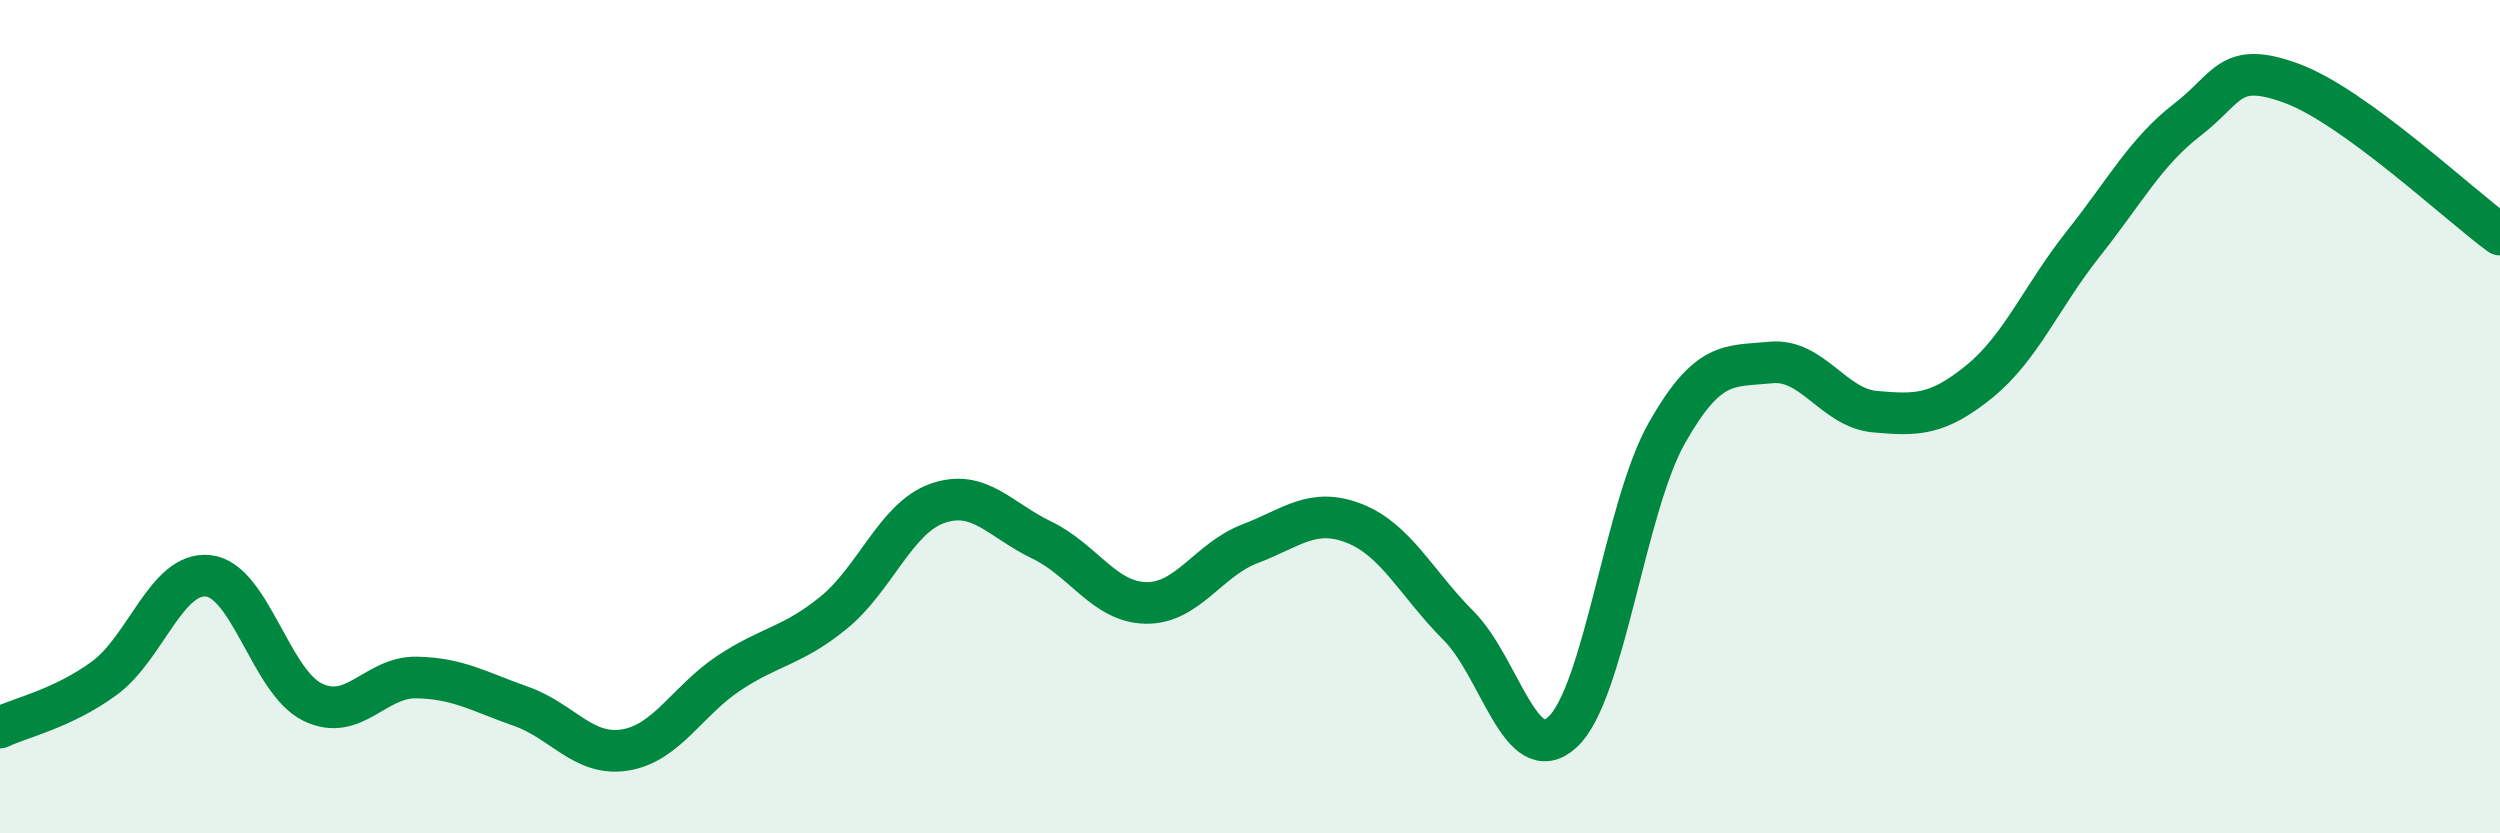 
    <svg width="60" height="20" viewBox="0 0 60 20" xmlns="http://www.w3.org/2000/svg">
      <path
        d="M 0,17.46 C 0.5,17.22 1.5,17.01 2.5,16.28 C 3.5,15.55 4,13.71 5,13.82 C 6,13.93 6.5,16.36 7.5,16.85 C 8.5,17.34 9,16.24 10,16.26 C 11,16.28 11.5,16.6 12.5,16.95 C 13.5,17.3 14,18.16 15,18 C 16,17.84 16.5,16.81 17.5,16.15 C 18.5,15.49 19,15.52 20,14.71 C 21,13.9 21.5,12.43 22.5,12.08 C 23.5,11.73 24,12.48 25,12.96 C 26,13.44 26.5,14.45 27.5,14.47 C 28.5,14.49 29,13.43 30,13.05 C 31,12.67 31.5,12.17 32.5,12.56 C 33.5,12.95 34,14.01 35,15.01 C 36,16.01 36.5,18.49 37.5,17.57 C 38.5,16.65 39,12.17 40,10.4 C 41,8.63 41.5,8.8 42.5,8.7 C 43.5,8.6 44,9.79 45,9.88 C 46,9.97 46.5,9.97 47.5,9.16 C 48.5,8.35 49,7.11 50,5.85 C 51,4.59 51.5,3.64 52.5,2.87 C 53.5,2.1 53.5,1.45 55,2 C 56.5,2.55 59,4.9 60,5.63L60 20L0 20Z"
        fill="#008740"
        opacity="0.1"
        stroke-linecap="round"
        stroke-linejoin="round"
      />
      <path
        d="M 0,17.46 C 0.5,17.22 1.5,17.01 2.5,16.28 C 3.5,15.55 4,13.71 5,13.82 C 6,13.93 6.5,16.36 7.5,16.85 C 8.5,17.34 9,16.24 10,16.26 C 11,16.28 11.5,16.6 12.5,16.95 C 13.5,17.3 14,18.16 15,18 C 16,17.84 16.5,16.81 17.5,16.15 C 18.5,15.49 19,15.52 20,14.71 C 21,13.9 21.5,12.43 22.5,12.08 C 23.5,11.73 24,12.48 25,12.96 C 26,13.44 26.5,14.45 27.5,14.47 C 28.5,14.49 29,13.43 30,13.05 C 31,12.67 31.5,12.17 32.5,12.56 C 33.5,12.95 34,14.01 35,15.01 C 36,16.01 36.5,18.49 37.5,17.57 C 38.5,16.65 39,12.17 40,10.4 C 41,8.63 41.5,8.8 42.5,8.7 C 43.5,8.6 44,9.79 45,9.88 C 46,9.97 46.5,9.97 47.5,9.16 C 48.5,8.35 49,7.11 50,5.85 C 51,4.59 51.5,3.64 52.5,2.87 C 53.5,2.1 53.5,1.45 55,2 C 56.5,2.55 59,4.9 60,5.63"
        stroke="#008740"
        stroke-width="1"
        fill="none"
        stroke-linecap="round"
        stroke-linejoin="round"
      />
    </svg>
  